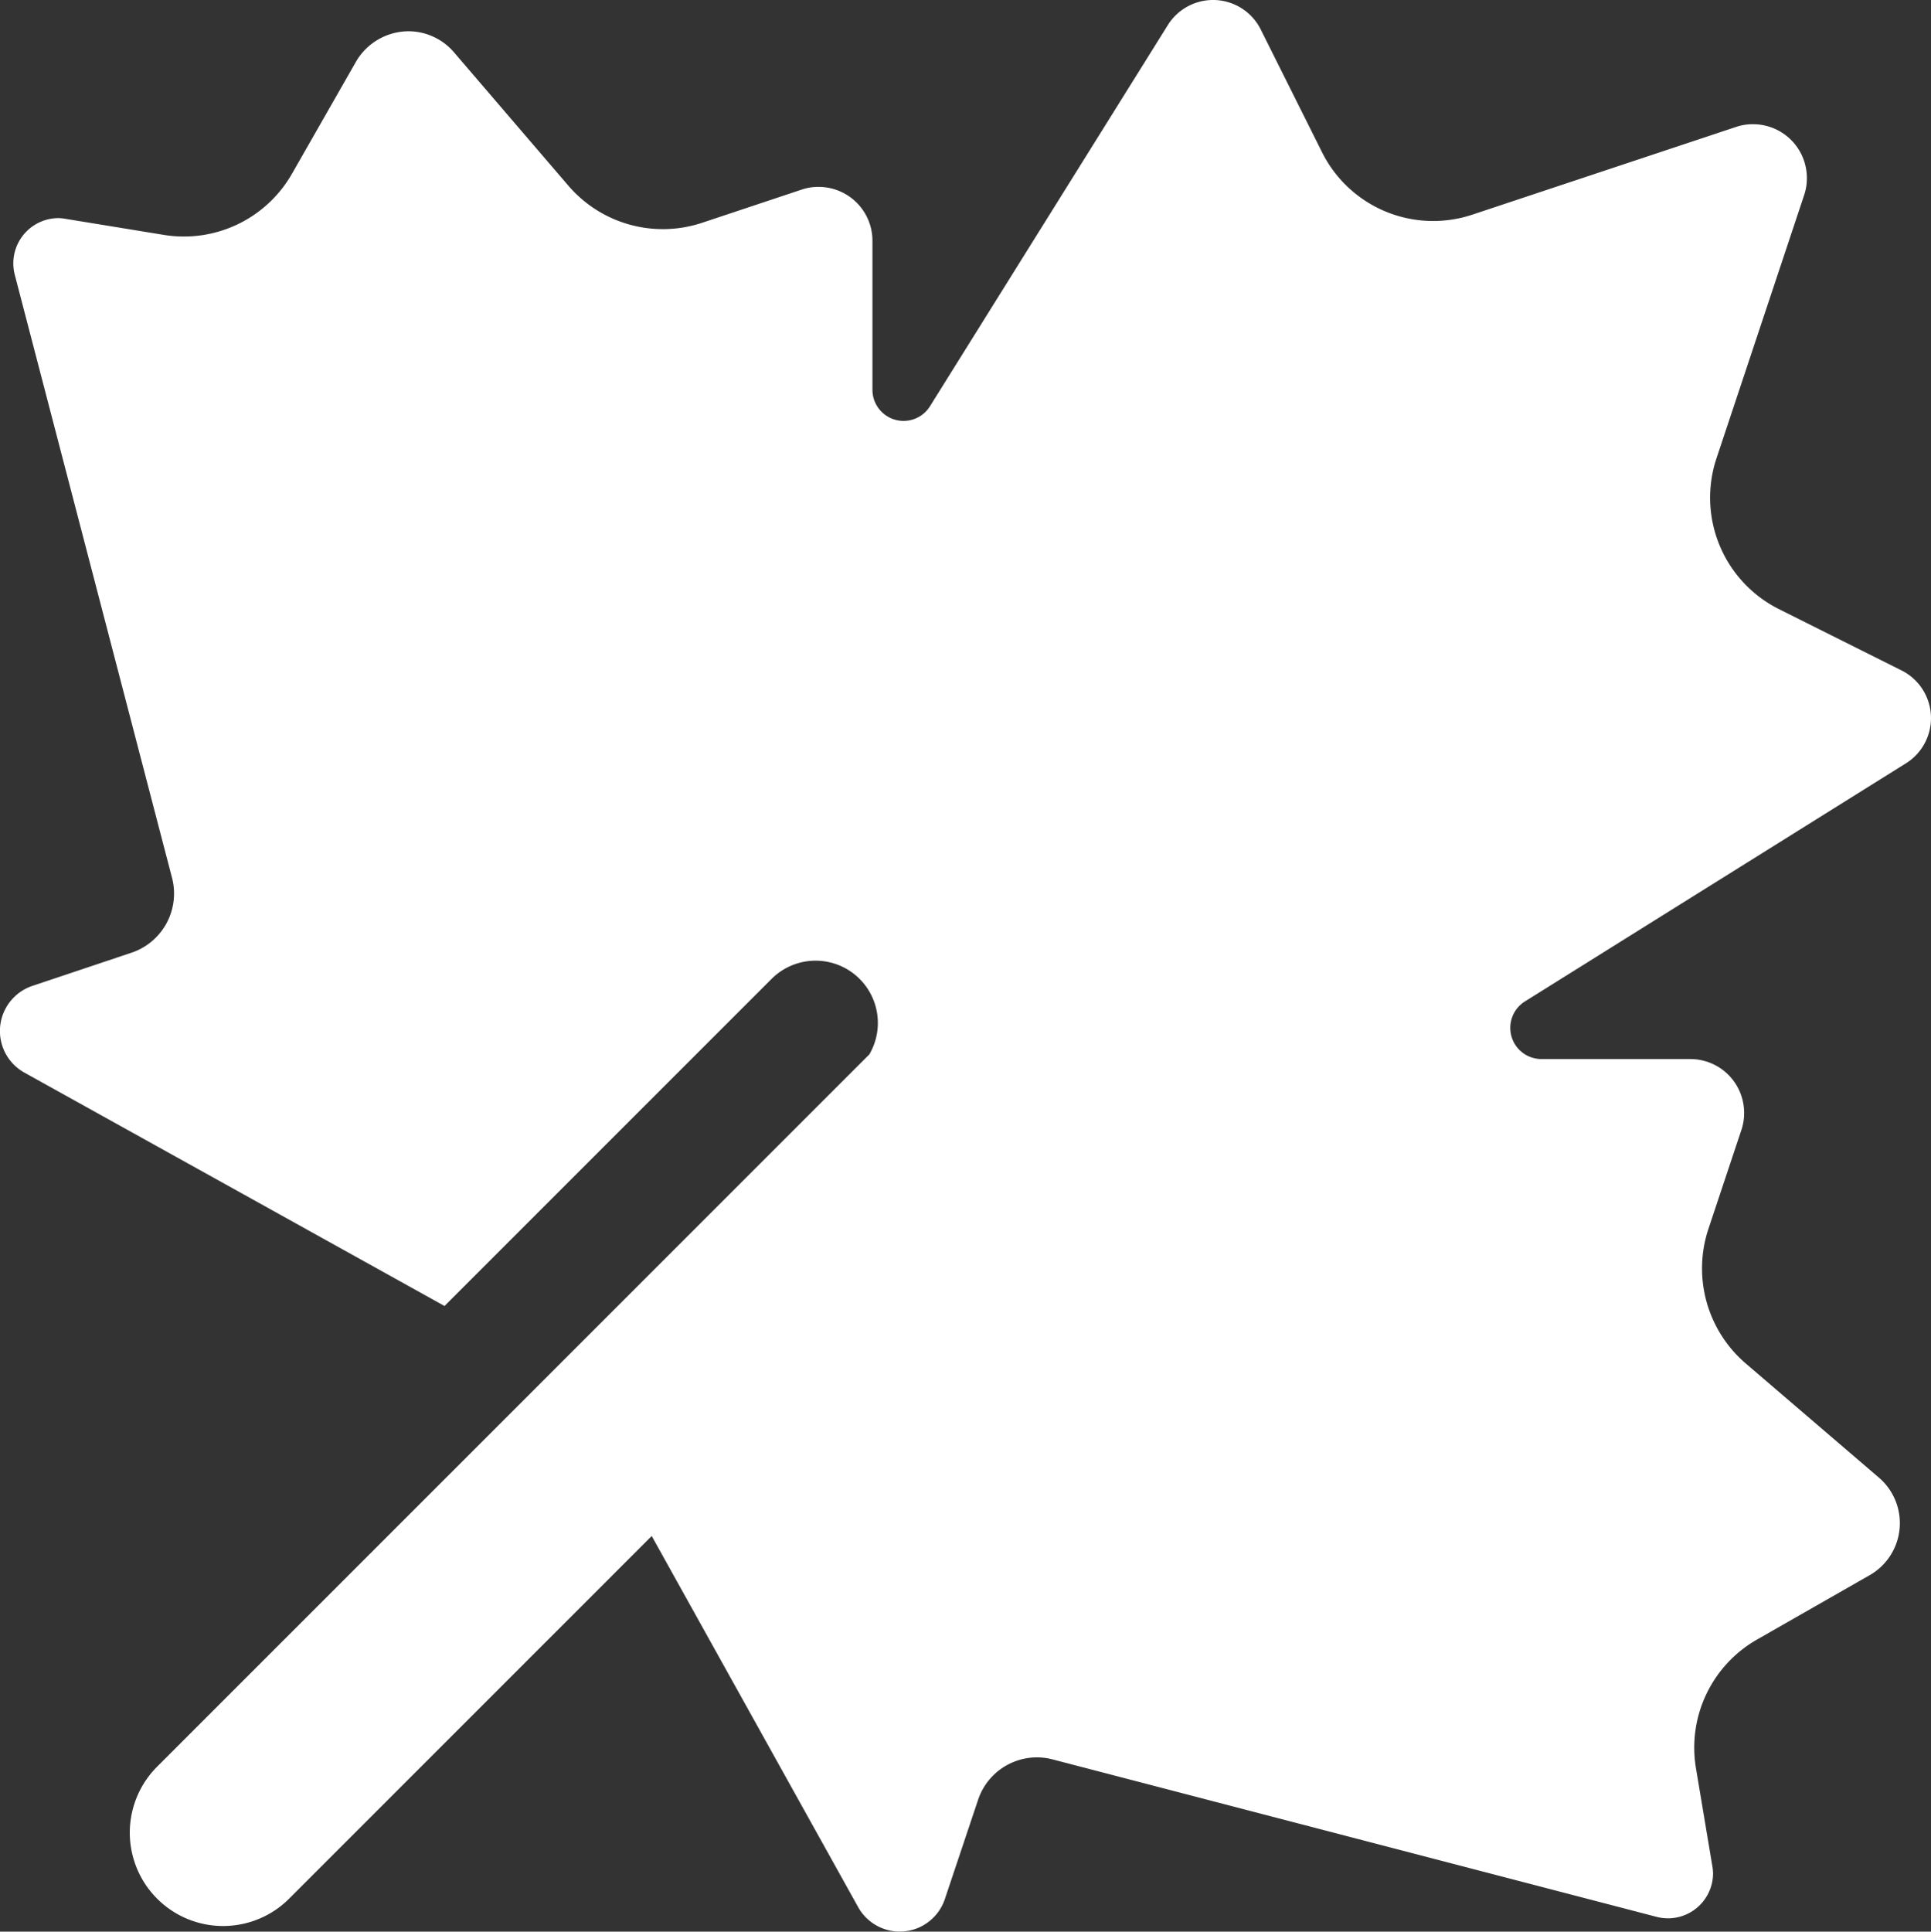 <svg xmlns="http://www.w3.org/2000/svg" xmlns:xlink="http://www.w3.org/1999/xlink" width="113.344" height="113.367" viewBox="0 0 113.344 113.367"><rect x="0" y="0" width="113.344" height="113.367" fill="#333333" stroke="none"/>  <defs>    <clipPath id="clip-leaf-maple">      <rect width="113.344" height="113.367" />    </clipPath>  </defs>  <g id="leaf-maple" clip-path="url(#clip-leaf-maple)">    <path id="leaf-maple-solid" d="M89.993,1.714,93.6,8.935a7.289,7.289,0,0,0,8.844,3.656L117.9,7.45a2.989,2.989,0,0,1,1.005-.16,3.16,3.16,0,0,1,3.154,3.154,3.083,3.083,0,0,1-.16,1.005L116.753,26.9a7.313,7.313,0,0,0,3.656,8.844l7.221,3.611a3.129,3.129,0,0,1,.251,5.439L105.51,58.774a1.83,1.83,0,0,0,.96,3.382h8.752a3.16,3.16,0,0,1,3.154,3.154,3.083,3.083,0,0,1-.16,1.005l-1.942,5.827A7.35,7.35,0,0,0,118.444,80l7.838,6.718a3.518,3.518,0,0,1-.548,5.736l-6.6,3.771a7.306,7.306,0,0,0-3.588,7.541l.96,5.736a2.8,2.8,0,0,1,.046.434,2.647,2.647,0,0,1-3.336,2.559l-35.42-9.232a3.64,3.64,0,0,0-4.388,2.377l-1.942,5.8a2.793,2.793,0,0,1-5.1.48L54.254,90.149l-21.3,21.3a5.478,5.478,0,0,1-7.747-7.747L67.028,61.882a3.655,3.655,0,0,0-5.736-4.433l-19.2,19.2L17.44,62.956a2.793,2.793,0,0,1,.48-5.1l5.8-1.942A3.662,3.662,0,0,0,26.1,51.53l-9.232-35.4A2.658,2.658,0,0,1,19.428,12.8a2.8,2.8,0,0,1,.434.046l5.736.937a7.306,7.306,0,0,0,7.541-3.588l3.771-6.6a3.589,3.589,0,0,1,3.062-1.76,3.527,3.527,0,0,1,2.674,1.234L49.363,10.9a7.309,7.309,0,0,0,7.861,2.171l5.827-1.942a2.989,2.989,0,0,1,1.005-.16,3.16,3.16,0,0,1,3.154,3.154v8.752a1.827,1.827,0,0,0,3.382.96L84.555,1.462a3.129,3.129,0,0,1,5.439.251Z" transform="translate(-16)" fill="#fff" />  </g></svg>